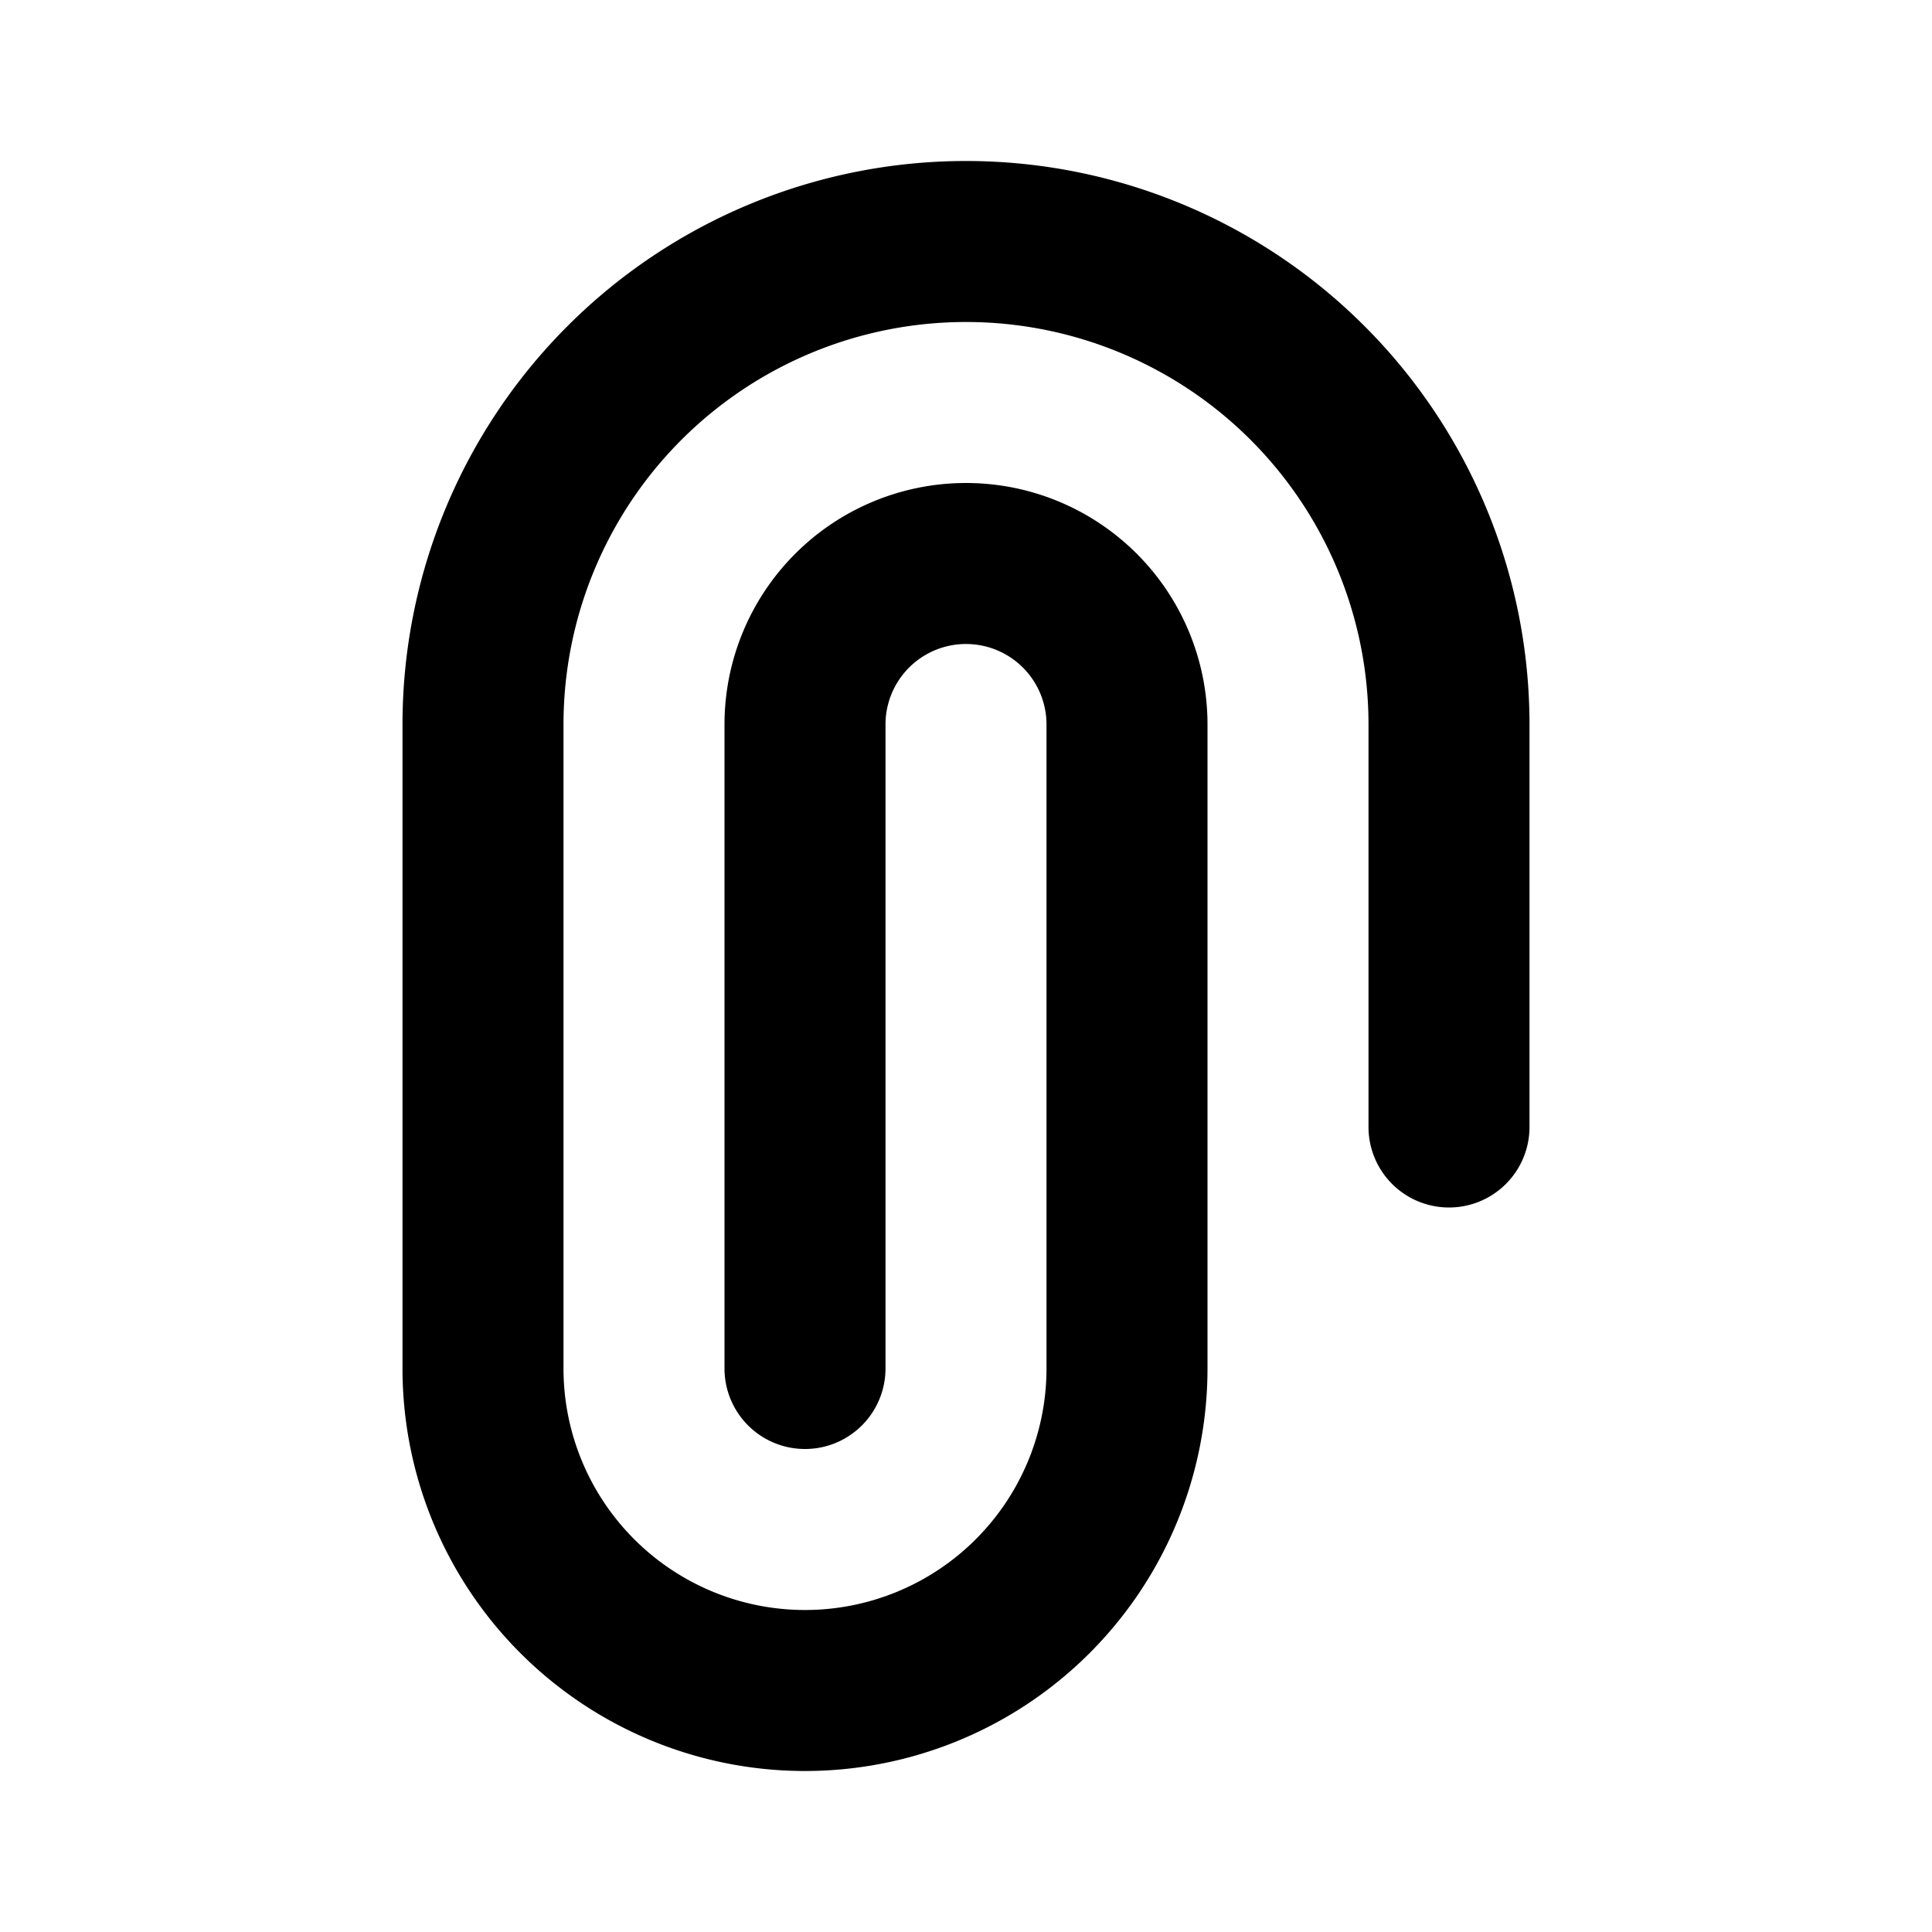 <?xml version="1.0" encoding="utf-8"?><!-- Uploaded to: SVG Repo, www.svgrepo.com, Generator: SVG Repo Mixer Tools -->
<svg fill="#000000" width="800px" height="800px" viewBox="0 0 24 24" id="attachment-top-2" data-name="Flat Color" xmlns="http://www.w3.org/2000/svg" class="icon flat-color"><path id="primary" d="M10,22a5,5,0,0,1-5-5V9A7,7,0,0,1,19,9v5a1,1,0,0,1-2,0V9A5,5,0,0,0,7,9v8a3,3,0,0,0,6,0V9a1,1,0,0,0-2,0v8a1,1,0,0,1-2,0V9a3,3,0,0,1,6,0v8A5,5,0,0,1,10,22Z" style="fill: rgb(0, 0, 0);"></path></svg>